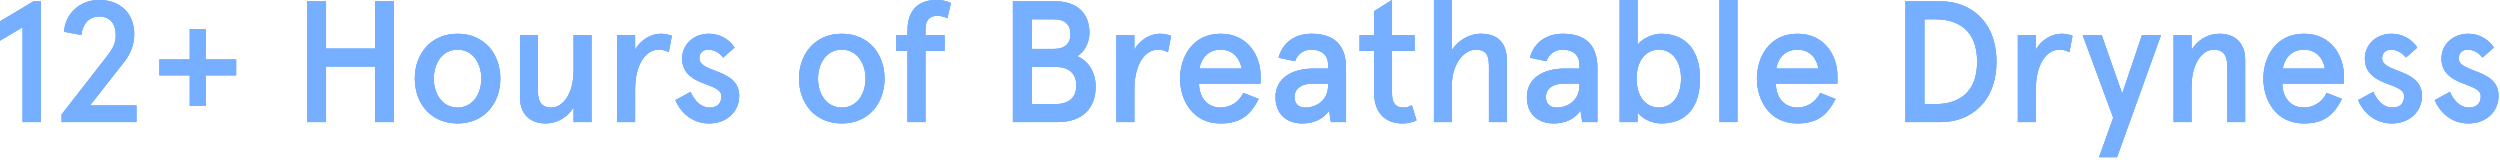 <svg xmlns="http://www.w3.org/2000/svg" fill="none" viewBox="0 0 203 13" height="13" width="203">
<path fill="#76AFFF" d="M2.718 0.11H3.32V9.91H1.836V2.21L0.002 3.302V1.734L2.718 0.11ZM5.005 9.91V9.294L8.617 4.66C9.247 3.862 9.401 3.428 9.401 2.84C9.401 1.944 8.953 1.342 8.057 1.342C7.203 1.342 6.713 1.958 6.601 2.84L5.201 2.574C5.299 1.118 6.475 -0.002 8.057 -0.002C9.709 -0.002 10.899 1.034 10.899 2.784C10.899 3.54 10.647 4.31 10.087 5.024L7.301 8.566H11.081V9.91H5.005ZM15.409 2.364H16.698V4.828H19.175V6.116H16.698V8.594H15.409V6.116H12.945V4.828H15.409V2.364ZM24.933 9.91V0.11H26.473V3.946H30.449V0.11H31.989V9.91H30.449V5.402H26.473V9.91H24.933ZM33.682 6.382C33.682 4.394 34.97 2.742 37.154 2.742C39.338 2.742 40.626 4.394 40.626 6.382C40.626 8.37 39.338 10.022 37.154 10.022C34.97 10.022 33.682 8.37 33.682 6.382ZM35.222 6.382C35.222 7.572 35.88 8.734 37.154 8.734C38.428 8.734 39.086 7.572 39.086 6.382C39.086 5.192 38.428 4.03 37.154 4.03C35.88 4.03 35.222 5.192 35.222 6.382ZM48.033 9.91H46.577V8.706C46.073 9.546 45.233 10.022 44.295 10.022C43.063 10.022 42.223 9.28 42.223 7.908V2.854H43.679V7.446C43.679 8.398 44.113 8.734 44.771 8.734C45.681 8.734 46.577 7.656 46.577 5.71V2.854H48.033V9.91ZM51.57 9.91H50.114V2.854H51.57V4.03C52.06 3.19 52.9 2.742 53.656 2.742C54.034 2.742 54.342 2.826 54.552 2.91L54.3 4.24C54.076 4.1 53.768 4.03 53.474 4.03C52.536 4.03 51.57 5.066 51.57 7.292V9.91ZM57.559 2.742C58.413 2.742 59.197 3.162 59.645 3.862L58.721 4.674C58.371 4.226 57.937 4.03 57.489 4.03C57.125 4.03 56.789 4.268 56.789 4.73C56.789 5.234 57.321 5.458 58.049 5.738C59.001 6.102 60.023 6.522 60.023 7.782C60.023 9 59.085 10.022 57.573 10.022C56.117 10.022 55.207 9.014 54.843 8.132L56.075 7.46C56.355 8.09 56.845 8.734 57.629 8.734C58.189 8.734 58.581 8.454 58.581 7.81C58.581 7.194 57.727 7.026 56.901 6.676C56.089 6.34 55.389 5.822 55.389 4.744C55.389 3.652 56.285 2.742 57.559 2.742ZM64.881 6.382C64.881 4.394 66.169 2.742 68.353 2.742C70.537 2.742 71.825 4.394 71.825 6.382C71.825 8.37 70.537 10.022 68.353 10.022C66.169 10.022 64.881 8.37 64.881 6.382ZM66.421 6.382C66.421 7.572 67.079 8.734 68.353 8.734C69.627 8.734 70.285 7.572 70.285 6.382C70.285 5.192 69.627 4.03 68.353 4.03C67.079 4.03 66.421 5.192 66.421 6.382ZM72.78 4.142V2.854H73.69V2.49C73.69 0.768 74.628 -0.002 76.056 -0.002C76.532 -0.002 76.952 0.11 77.218 0.25L76.924 1.482C76.63 1.328 76.364 1.286 76.098 1.286C75.454 1.286 75.146 1.664 75.146 2.392V2.854H76.7V4.142H75.146V9.91H73.69V4.142H72.78ZM82.246 0.11H85.718C87.342 0.11 88.462 0.978 88.462 2.672C88.462 3.428 88.042 4.254 87.468 4.562C88.392 4.954 88.966 5.892 88.966 7.026C88.966 8.86 87.818 9.91 85.886 9.91H82.246V0.11ZM85.578 1.566H83.786V3.974H85.578C86.446 3.974 86.922 3.568 86.922 2.77C86.922 1.972 86.446 1.566 85.578 1.566ZM85.676 5.43H83.786V8.454H85.676C86.81 8.454 87.398 7.922 87.398 6.942C87.398 5.962 86.81 5.43 85.676 5.43ZM92.107 9.91H90.651V2.854H92.107V4.03C92.597 3.19 93.437 2.742 94.193 2.742C94.571 2.742 94.879 2.826 95.089 2.91L94.837 4.24C94.613 4.1 94.305 4.03 94.011 4.03C93.073 4.03 92.107 5.066 92.107 7.292V9.91ZM99.111 4.03C98.145 4.03 97.543 4.688 97.389 5.57H100.819C100.693 4.786 100.161 4.03 99.111 4.03ZM102.359 6.158V6.788H97.361C97.361 7.824 97.963 8.734 99.111 8.734C99.867 8.734 100.595 8.314 100.959 7.544L102.205 8.034C101.519 9.364 100.721 10.022 99.111 10.022C96.787 10.022 95.821 8.062 95.821 6.382C95.821 4.702 96.787 2.742 99.111 2.742C101.365 2.742 102.359 4.576 102.359 6.158ZM103.571 7.88C103.571 6.424 104.817 5.57 106.623 5.57H107.841V5.262C107.841 4.38 107.211 4.03 106.469 4.03C105.895 4.03 105.391 4.338 105.153 4.968L103.823 4.688C104.117 3.498 105.125 2.742 106.483 2.742C108.121 2.742 109.297 3.456 109.297 5.528V9.91H108.065L107.925 8.986C107.463 9.63 106.735 10.022 105.741 10.022C104.565 10.022 103.571 9.35 103.571 7.88ZM105.111 7.88C105.111 8.356 105.377 8.734 105.993 8.734C106.889 8.734 107.841 8.16 107.841 6.942V6.788H106.567C105.671 6.788 105.111 7.208 105.111 7.88ZM110.399 4.142V2.854H111.575V0.908L113.031 -0.002V2.854H114.865V4.142H113.031V7.586C113.031 8.384 113.325 8.734 113.969 8.734C114.221 8.734 114.389 8.692 114.641 8.538L115.019 9.77C114.641 9.952 114.277 10.022 113.885 10.022C112.555 10.022 111.575 9.238 111.575 7.502V4.142H110.399ZM116.436 -0.002H117.892V4.058C118.396 3.33 119.208 2.742 120.272 2.742C121.574 2.742 122.358 3.442 122.358 4.94V9.91H120.902V5.318C120.902 4.24 120.454 4.03 119.796 4.03C118.998 4.03 117.892 5.052 117.892 6.928V9.91H116.436V-0.002ZM123.983 7.88C123.983 6.424 125.229 5.57 127.035 5.57H128.253V5.262C128.253 4.38 127.623 4.03 126.881 4.03C126.307 4.03 125.803 4.338 125.565 4.968L124.235 4.688C124.529 3.498 125.537 2.742 126.895 2.742C128.533 2.742 129.709 3.456 129.709 5.528V9.91H128.477L128.337 8.986C127.875 9.63 127.147 10.022 126.153 10.022C124.977 10.022 123.983 9.35 123.983 7.88ZM125.523 7.88C125.523 8.356 125.789 8.734 126.405 8.734C127.301 8.734 128.253 8.16 128.253 6.942V6.788H126.979C126.083 6.788 125.523 7.208 125.523 7.88ZM138.041 6.382C138.041 8.636 136.977 10.022 134.891 10.022C133.967 10.022 133.211 9.504 132.973 9.098V9.91H131.517V-0.002H132.973V3.638C133.295 3.176 134.163 2.742 134.863 2.742C136.977 2.742 138.041 4.198 138.041 6.382ZM136.501 6.382C136.501 4.926 135.745 4.03 134.695 4.03C133.645 4.03 132.889 4.926 132.889 6.382C132.889 7.838 133.645 8.734 134.695 8.734C135.745 8.734 136.501 7.838 136.501 6.382ZM139.623 -0.002H141.079V9.91H139.623V-0.002ZM145.951 4.03C144.985 4.03 144.383 4.688 144.229 5.57H147.659C147.533 4.786 147.001 4.03 145.951 4.03ZM149.199 6.158V6.788H144.201C144.201 7.824 144.803 8.734 145.951 8.734C146.707 8.734 147.435 8.314 147.799 7.544L149.045 8.034C148.359 9.364 147.561 10.022 145.951 10.022C143.627 10.022 142.661 8.062 142.661 6.382C142.661 4.702 143.627 2.742 145.951 2.742C148.205 2.742 149.199 4.576 149.199 6.158ZM154.72 0.11H157.604C159.956 0.11 162.112 1.706 162.112 5.01C162.112 8.314 159.956 9.91 157.604 9.91H154.72V0.11ZM157.156 1.566H156.26V8.454H157.156C158.864 8.454 160.544 7.684 160.544 5.01C160.544 2.336 158.864 1.566 157.156 1.566ZM165.306 9.91H163.85V2.854H165.306V4.03C165.796 3.19 166.636 2.742 167.392 2.742C167.77 2.742 168.078 2.826 168.288 2.91L168.036 4.24C167.812 4.1 167.504 4.03 167.21 4.03C166.272 4.03 165.306 5.066 165.306 7.292V9.91ZM169.116 2.854H170.656L172.322 7.6L173.932 2.854H175.472L171.902 12.766H170.446L171.594 9.56L169.116 2.854ZM176.497 2.854H177.953V4.058C178.457 3.218 179.297 2.742 180.235 2.742C181.467 2.742 182.307 3.484 182.307 4.856V9.91H180.851V5.318C180.851 4.366 180.417 4.03 179.759 4.03C178.849 4.03 177.953 5.108 177.953 7.054V9.91H176.497V2.854ZM187.076 4.03C186.11 4.03 185.508 4.688 185.354 5.57H188.784C188.658 4.786 188.126 4.03 187.076 4.03ZM190.324 6.158V6.788H185.326C185.326 7.824 185.928 8.734 187.076 8.734C187.832 8.734 188.56 8.314 188.924 7.544L190.17 8.034C189.484 9.364 188.686 10.022 187.076 10.022C184.752 10.022 183.786 8.062 183.786 6.382C183.786 4.702 184.752 2.742 187.076 2.742C189.33 2.742 190.324 4.576 190.324 6.158ZM194.196 2.742C195.05 2.742 195.834 3.162 196.282 3.862L195.358 4.674C195.008 4.226 194.574 4.03 194.126 4.03C193.762 4.03 193.426 4.268 193.426 4.73C193.426 5.234 193.958 5.458 194.686 5.738C195.638 6.102 196.66 6.522 196.66 7.782C196.66 9 195.722 10.022 194.21 10.022C192.754 10.022 191.844 9.014 191.48 8.132L192.712 7.46C192.992 8.09 193.482 8.734 194.266 8.734C194.826 8.734 195.218 8.454 195.218 7.81C195.218 7.194 194.364 7.026 193.538 6.676C192.726 6.34 192.026 5.822 192.026 4.744C192.026 3.652 192.922 2.742 194.196 2.742ZM200.417 2.742C201.271 2.742 202.055 3.162 202.503 3.862L201.579 4.674C201.229 4.226 200.795 4.03 200.347 4.03C199.983 4.03 199.647 4.268 199.647 4.73C199.647 5.234 200.179 5.458 200.907 5.738C201.859 6.102 202.881 6.522 202.881 7.782C202.881 9 201.943 10.022 200.431 10.022C198.975 10.022 198.065 9.014 197.701 8.132L198.933 7.46C199.213 8.09 199.703 8.734 200.487 8.734C201.047 8.734 201.439 8.454 201.439 7.81C201.439 7.194 200.585 7.026 199.759 6.676C198.947 6.34 198.247 5.822 198.247 4.744C198.247 3.652 199.143 2.742 200.417 2.742Z"></path>
<path fill="#76AFFF" d="M2.718 0.11H3.32V9.91H1.836V2.21L0.002 3.302V1.734L2.718 0.11ZM5.005 9.91V9.294L8.617 4.66C9.247 3.862 9.401 3.428 9.401 2.84C9.401 1.944 8.953 1.342 8.057 1.342C7.203 1.342 6.713 1.958 6.601 2.84L5.201 2.574C5.299 1.118 6.475 -0.002 8.057 -0.002C9.709 -0.002 10.899 1.034 10.899 2.784C10.899 3.54 10.647 4.31 10.087 5.024L7.301 8.566H11.081V9.91H5.005ZM15.409 2.364H16.698V4.828H19.175V6.116H16.698V8.594H15.409V6.116H12.945V4.828H15.409V2.364ZM24.933 9.91V0.11H26.473V3.946H30.449V0.11H31.989V9.91H30.449V5.402H26.473V9.91H24.933ZM33.682 6.382C33.682 4.394 34.97 2.742 37.154 2.742C39.338 2.742 40.626 4.394 40.626 6.382C40.626 8.37 39.338 10.022 37.154 10.022C34.97 10.022 33.682 8.37 33.682 6.382ZM35.222 6.382C35.222 7.572 35.88 8.734 37.154 8.734C38.428 8.734 39.086 7.572 39.086 6.382C39.086 5.192 38.428 4.03 37.154 4.03C35.88 4.03 35.222 5.192 35.222 6.382ZM48.033 9.91H46.577V8.706C46.073 9.546 45.233 10.022 44.295 10.022C43.063 10.022 42.223 9.28 42.223 7.908V2.854H43.679V7.446C43.679 8.398 44.113 8.734 44.771 8.734C45.681 8.734 46.577 7.656 46.577 5.71V2.854H48.033V9.91ZM51.57 9.91H50.114V2.854H51.57V4.03C52.06 3.19 52.9 2.742 53.656 2.742C54.034 2.742 54.342 2.826 54.552 2.91L54.3 4.24C54.076 4.1 53.768 4.03 53.474 4.03C52.536 4.03 51.57 5.066 51.57 7.292V9.91ZM57.559 2.742C58.413 2.742 59.197 3.162 59.645 3.862L58.721 4.674C58.371 4.226 57.937 4.03 57.489 4.03C57.125 4.03 56.789 4.268 56.789 4.73C56.789 5.234 57.321 5.458 58.049 5.738C59.001 6.102 60.023 6.522 60.023 7.782C60.023 9 59.085 10.022 57.573 10.022C56.117 10.022 55.207 9.014 54.843 8.132L56.075 7.46C56.355 8.09 56.845 8.734 57.629 8.734C58.189 8.734 58.581 8.454 58.581 7.81C58.581 7.194 57.727 7.026 56.901 6.676C56.089 6.34 55.389 5.822 55.389 4.744C55.389 3.652 56.285 2.742 57.559 2.742ZM64.881 6.382C64.881 4.394 66.169 2.742 68.353 2.742C70.537 2.742 71.825 4.394 71.825 6.382C71.825 8.37 70.537 10.022 68.353 10.022C66.169 10.022 64.881 8.37 64.881 6.382ZM66.421 6.382C66.421 7.572 67.079 8.734 68.353 8.734C69.627 8.734 70.285 7.572 70.285 6.382C70.285 5.192 69.627 4.03 68.353 4.03C67.079 4.03 66.421 5.192 66.421 6.382ZM72.78 4.142V2.854H73.69V2.49C73.69 0.768 74.628 -0.002 76.056 -0.002C76.532 -0.002 76.952 0.11 77.218 0.25L76.924 1.482C76.63 1.328 76.364 1.286 76.098 1.286C75.454 1.286 75.146 1.664 75.146 2.392V2.854H76.7V4.142H75.146V9.91H73.69V4.142H72.78ZM82.246 0.11H85.718C87.342 0.11 88.462 0.978 88.462 2.672C88.462 3.428 88.042 4.254 87.468 4.562C88.392 4.954 88.966 5.892 88.966 7.026C88.966 8.86 87.818 9.91 85.886 9.91H82.246V0.11ZM85.578 1.566H83.786V3.974H85.578C86.446 3.974 86.922 3.568 86.922 2.77C86.922 1.972 86.446 1.566 85.578 1.566ZM85.676 5.43H83.786V8.454H85.676C86.81 8.454 87.398 7.922 87.398 6.942C87.398 5.962 86.81 5.43 85.676 5.43ZM92.107 9.91H90.651V2.854H92.107V4.03C92.597 3.19 93.437 2.742 94.193 2.742C94.571 2.742 94.879 2.826 95.089 2.91L94.837 4.24C94.613 4.1 94.305 4.03 94.011 4.03C93.073 4.03 92.107 5.066 92.107 7.292V9.91ZM99.111 4.03C98.145 4.03 97.543 4.688 97.389 5.57H100.819C100.693 4.786 100.161 4.03 99.111 4.03ZM102.359 6.158V6.788H97.361C97.361 7.824 97.963 8.734 99.111 8.734C99.867 8.734 100.595 8.314 100.959 7.544L102.205 8.034C101.519 9.364 100.721 10.022 99.111 10.022C96.787 10.022 95.821 8.062 95.821 6.382C95.821 4.702 96.787 2.742 99.111 2.742C101.365 2.742 102.359 4.576 102.359 6.158ZM103.571 7.88C103.571 6.424 104.817 5.57 106.623 5.57H107.841V5.262C107.841 4.38 107.211 4.03 106.469 4.03C105.895 4.03 105.391 4.338 105.153 4.968L103.823 4.688C104.117 3.498 105.125 2.742 106.483 2.742C108.121 2.742 109.297 3.456 109.297 5.528V9.91H108.065L107.925 8.986C107.463 9.63 106.735 10.022 105.741 10.022C104.565 10.022 103.571 9.35 103.571 7.88ZM105.111 7.88C105.111 8.356 105.377 8.734 105.993 8.734C106.889 8.734 107.841 8.16 107.841 6.942V6.788H106.567C105.671 6.788 105.111 7.208 105.111 7.88ZM110.399 4.142V2.854H111.575V0.908L113.031 -0.002V2.854H114.865V4.142H113.031V7.586C113.031 8.384 113.325 8.734 113.969 8.734C114.221 8.734 114.389 8.692 114.641 8.538L115.019 9.77C114.641 9.952 114.277 10.022 113.885 10.022C112.555 10.022 111.575 9.238 111.575 7.502V4.142H110.399ZM116.436 -0.002H117.892V4.058C118.396 3.33 119.208 2.742 120.272 2.742C121.574 2.742 122.358 3.442 122.358 4.94V9.91H120.902V5.318C120.902 4.24 120.454 4.03 119.796 4.03C118.998 4.03 117.892 5.052 117.892 6.928V9.91H116.436V-0.002ZM123.983 7.88C123.983 6.424 125.229 5.57 127.035 5.57H128.253V5.262C128.253 4.38 127.623 4.03 126.881 4.03C126.307 4.03 125.803 4.338 125.565 4.968L124.235 4.688C124.529 3.498 125.537 2.742 126.895 2.742C128.533 2.742 129.709 3.456 129.709 5.528V9.91H128.477L128.337 8.986C127.875 9.63 127.147 10.022 126.153 10.022C124.977 10.022 123.983 9.35 123.983 7.88ZM125.523 7.88C125.523 8.356 125.789 8.734 126.405 8.734C127.301 8.734 128.253 8.16 128.253 6.942V6.788H126.979C126.083 6.788 125.523 7.208 125.523 7.88ZM138.041 6.382C138.041 8.636 136.977 10.022 134.891 10.022C133.967 10.022 133.211 9.504 132.973 9.098V9.91H131.517V-0.002H132.973V3.638C133.295 3.176 134.163 2.742 134.863 2.742C136.977 2.742 138.041 4.198 138.041 6.382ZM136.501 6.382C136.501 4.926 135.745 4.03 134.695 4.03C133.645 4.03 132.889 4.926 132.889 6.382C132.889 7.838 133.645 8.734 134.695 8.734C135.745 8.734 136.501 7.838 136.501 6.382ZM139.623 -0.002H141.079V9.91H139.623V-0.002ZM145.951 4.03C144.985 4.03 144.383 4.688 144.229 5.57H147.659C147.533 4.786 147.001 4.03 145.951 4.03ZM149.199 6.158V6.788H144.201C144.201 7.824 144.803 8.734 145.951 8.734C146.707 8.734 147.435 8.314 147.799 7.544L149.045 8.034C148.359 9.364 147.561 10.022 145.951 10.022C143.627 10.022 142.661 8.062 142.661 6.382C142.661 4.702 143.627 2.742 145.951 2.742C148.205 2.742 149.199 4.576 149.199 6.158ZM154.72 0.11H157.604C159.956 0.11 162.112 1.706 162.112 5.01C162.112 8.314 159.956 9.91 157.604 9.91H154.72V0.11ZM157.156 1.566H156.26V8.454H157.156C158.864 8.454 160.544 7.684 160.544 5.01C160.544 2.336 158.864 1.566 157.156 1.566ZM165.306 9.91H163.85V2.854H165.306V4.03C165.796 3.19 166.636 2.742 167.392 2.742C167.77 2.742 168.078 2.826 168.288 2.91L168.036 4.24C167.812 4.1 167.504 4.03 167.21 4.03C166.272 4.03 165.306 5.066 165.306 7.292V9.91ZM169.116 2.854H170.656L172.322 7.6L173.932 2.854H175.472L171.902 12.766H170.446L171.594 9.56L169.116 2.854ZM176.497 2.854H177.953V4.058C178.457 3.218 179.297 2.742 180.235 2.742C181.467 2.742 182.307 3.484 182.307 4.856V9.91H180.851V5.318C180.851 4.366 180.417 4.03 179.759 4.03C178.849 4.03 177.953 5.108 177.953 7.054V9.91H176.497V2.854ZM187.076 4.03C186.11 4.03 185.508 4.688 185.354 5.57H188.784C188.658 4.786 188.126 4.03 187.076 4.03ZM190.324 6.158V6.788H185.326C185.326 7.824 185.928 8.734 187.076 8.734C187.832 8.734 188.56 8.314 188.924 7.544L190.17 8.034C189.484 9.364 188.686 10.022 187.076 10.022C184.752 10.022 183.786 8.062 183.786 6.382C183.786 4.702 184.752 2.742 187.076 2.742C189.33 2.742 190.324 4.576 190.324 6.158ZM194.196 2.742C195.05 2.742 195.834 3.162 196.282 3.862L195.358 4.674C195.008 4.226 194.574 4.03 194.126 4.03C193.762 4.03 193.426 4.268 193.426 4.73C193.426 5.234 193.958 5.458 194.686 5.738C195.638 6.102 196.66 6.522 196.66 7.782C196.66 9 195.722 10.022 194.21 10.022C192.754 10.022 191.844 9.014 191.48 8.132L192.712 7.46C192.992 8.09 193.482 8.734 194.266 8.734C194.826 8.734 195.218 8.454 195.218 7.81C195.218 7.194 194.364 7.026 193.538 6.676C192.726 6.34 192.026 5.822 192.026 4.744C192.026 3.652 192.922 2.742 194.196 2.742ZM200.417 2.742C201.271 2.742 202.055 3.162 202.503 3.862L201.579 4.674C201.229 4.226 200.795 4.03 200.347 4.03C199.983 4.03 199.647 4.268 199.647 4.73C199.647 5.234 200.179 5.458 200.907 5.738C201.859 6.102 202.881 6.522 202.881 7.782C202.881 9 201.943 10.022 200.431 10.022C198.975 10.022 198.065 9.014 197.701 8.132L198.933 7.46C199.213 8.09 199.703 8.734 200.487 8.734C201.047 8.734 201.439 8.454 201.439 7.81C201.439 7.194 200.585 7.026 199.759 6.676C198.947 6.34 198.247 5.822 198.247 4.744C198.247 3.652 199.143 2.742 200.417 2.742Z"></path>
<path fill="#76AFFF" d="M2.718 0.11H3.32V9.91H1.836V2.21L0.002 3.302V1.734L2.718 0.11ZM5.005 9.91V9.294L8.617 4.66C9.247 3.862 9.401 3.428 9.401 2.84C9.401 1.944 8.953 1.342 8.057 1.342C7.203 1.342 6.713 1.958 6.601 2.84L5.201 2.574C5.299 1.118 6.475 -0.002 8.057 -0.002C9.709 -0.002 10.899 1.034 10.899 2.784C10.899 3.54 10.647 4.31 10.087 5.024L7.301 8.566H11.081V9.91H5.005ZM15.409 2.364H16.698V4.828H19.175V6.116H16.698V8.594H15.409V6.116H12.945V4.828H15.409V2.364ZM24.933 9.91V0.11H26.473V3.946H30.449V0.11H31.989V9.91H30.449V5.402H26.473V9.91H24.933ZM33.682 6.382C33.682 4.394 34.97 2.742 37.154 2.742C39.338 2.742 40.626 4.394 40.626 6.382C40.626 8.37 39.338 10.022 37.154 10.022C34.97 10.022 33.682 8.37 33.682 6.382ZM35.222 6.382C35.222 7.572 35.88 8.734 37.154 8.734C38.428 8.734 39.086 7.572 39.086 6.382C39.086 5.192 38.428 4.03 37.154 4.03C35.88 4.03 35.222 5.192 35.222 6.382ZM48.033 9.91H46.577V8.706C46.073 9.546 45.233 10.022 44.295 10.022C43.063 10.022 42.223 9.28 42.223 7.908V2.854H43.679V7.446C43.679 8.398 44.113 8.734 44.771 8.734C45.681 8.734 46.577 7.656 46.577 5.71V2.854H48.033V9.91ZM51.57 9.91H50.114V2.854H51.57V4.03C52.06 3.19 52.9 2.742 53.656 2.742C54.034 2.742 54.342 2.826 54.552 2.91L54.3 4.24C54.076 4.1 53.768 4.03 53.474 4.03C52.536 4.03 51.57 5.066 51.57 7.292V9.91ZM57.559 2.742C58.413 2.742 59.197 3.162 59.645 3.862L58.721 4.674C58.371 4.226 57.937 4.03 57.489 4.03C57.125 4.03 56.789 4.268 56.789 4.73C56.789 5.234 57.321 5.458 58.049 5.738C59.001 6.102 60.023 6.522 60.023 7.782C60.023 9 59.085 10.022 57.573 10.022C56.117 10.022 55.207 9.014 54.843 8.132L56.075 7.46C56.355 8.09 56.845 8.734 57.629 8.734C58.189 8.734 58.581 8.454 58.581 7.81C58.581 7.194 57.727 7.026 56.901 6.676C56.089 6.34 55.389 5.822 55.389 4.744C55.389 3.652 56.285 2.742 57.559 2.742ZM64.881 6.382C64.881 4.394 66.169 2.742 68.353 2.742C70.537 2.742 71.825 4.394 71.825 6.382C71.825 8.37 70.537 10.022 68.353 10.022C66.169 10.022 64.881 8.37 64.881 6.382ZM66.421 6.382C66.421 7.572 67.079 8.734 68.353 8.734C69.627 8.734 70.285 7.572 70.285 6.382C70.285 5.192 69.627 4.03 68.353 4.03C67.079 4.03 66.421 5.192 66.421 6.382ZM72.78 4.142V2.854H73.69V2.49C73.69 0.768 74.628 -0.002 76.056 -0.002C76.532 -0.002 76.952 0.11 77.218 0.25L76.924 1.482C76.63 1.328 76.364 1.286 76.098 1.286C75.454 1.286 75.146 1.664 75.146 2.392V2.854H76.7V4.142H75.146V9.91H73.69V4.142H72.78ZM82.246 0.11H85.718C87.342 0.11 88.462 0.978 88.462 2.672C88.462 3.428 88.042 4.254 87.468 4.562C88.392 4.954 88.966 5.892 88.966 7.026C88.966 8.86 87.818 9.91 85.886 9.91H82.246V0.11ZM85.578 1.566H83.786V3.974H85.578C86.446 3.974 86.922 3.568 86.922 2.77C86.922 1.972 86.446 1.566 85.578 1.566ZM85.676 5.43H83.786V8.454H85.676C86.81 8.454 87.398 7.922 87.398 6.942C87.398 5.962 86.81 5.43 85.676 5.43ZM92.107 9.91H90.651V2.854H92.107V4.03C92.597 3.19 93.437 2.742 94.193 2.742C94.571 2.742 94.879 2.826 95.089 2.91L94.837 4.24C94.613 4.1 94.305 4.03 94.011 4.03C93.073 4.03 92.107 5.066 92.107 7.292V9.91ZM99.111 4.03C98.145 4.03 97.543 4.688 97.389 5.57H100.819C100.693 4.786 100.161 4.03 99.111 4.03ZM102.359 6.158V6.788H97.361C97.361 7.824 97.963 8.734 99.111 8.734C99.867 8.734 100.595 8.314 100.959 7.544L102.205 8.034C101.519 9.364 100.721 10.022 99.111 10.022C96.787 10.022 95.821 8.062 95.821 6.382C95.821 4.702 96.787 2.742 99.111 2.742C101.365 2.742 102.359 4.576 102.359 6.158ZM103.571 7.88C103.571 6.424 104.817 5.57 106.623 5.57H107.841V5.262C107.841 4.38 107.211 4.03 106.469 4.03C105.895 4.03 105.391 4.338 105.153 4.968L103.823 4.688C104.117 3.498 105.125 2.742 106.483 2.742C108.121 2.742 109.297 3.456 109.297 5.528V9.91H108.065L107.925 8.986C107.463 9.63 106.735 10.022 105.741 10.022C104.565 10.022 103.571 9.35 103.571 7.88ZM105.111 7.88C105.111 8.356 105.377 8.734 105.993 8.734C106.889 8.734 107.841 8.16 107.841 6.942V6.788H106.567C105.671 6.788 105.111 7.208 105.111 7.88ZM110.399 4.142V2.854H111.575V0.908L113.031 -0.002V2.854H114.865V4.142H113.031V7.586C113.031 8.384 113.325 8.734 113.969 8.734C114.221 8.734 114.389 8.692 114.641 8.538L115.019 9.77C114.641 9.952 114.277 10.022 113.885 10.022C112.555 10.022 111.575 9.238 111.575 7.502V4.142H110.399ZM116.436 -0.002H117.892V4.058C118.396 3.33 119.208 2.742 120.272 2.742C121.574 2.742 122.358 3.442 122.358 4.94V9.91H120.902V5.318C120.902 4.24 120.454 4.03 119.796 4.03C118.998 4.03 117.892 5.052 117.892 6.928V9.91H116.436V-0.002ZM123.983 7.88C123.983 6.424 125.229 5.57 127.035 5.57H128.253V5.262C128.253 4.38 127.623 4.03 126.881 4.03C126.307 4.03 125.803 4.338 125.565 4.968L124.235 4.688C124.529 3.498 125.537 2.742 126.895 2.742C128.533 2.742 129.709 3.456 129.709 5.528V9.91H128.477L128.337 8.986C127.875 9.63 127.147 10.022 126.153 10.022C124.977 10.022 123.983 9.35 123.983 7.88ZM125.523 7.88C125.523 8.356 125.789 8.734 126.405 8.734C127.301 8.734 128.253 8.16 128.253 6.942V6.788H126.979C126.083 6.788 125.523 7.208 125.523 7.88ZM138.041 6.382C138.041 8.636 136.977 10.022 134.891 10.022C133.967 10.022 133.211 9.504 132.973 9.098V9.91H131.517V-0.002H132.973V3.638C133.295 3.176 134.163 2.742 134.863 2.742C136.977 2.742 138.041 4.198 138.041 6.382ZM136.501 6.382C136.501 4.926 135.745 4.03 134.695 4.03C133.645 4.03 132.889 4.926 132.889 6.382C132.889 7.838 133.645 8.734 134.695 8.734C135.745 8.734 136.501 7.838 136.501 6.382ZM139.623 -0.002H141.079V9.91H139.623V-0.002ZM145.951 4.03C144.985 4.03 144.383 4.688 144.229 5.57H147.659C147.533 4.786 147.001 4.03 145.951 4.03ZM149.199 6.158V6.788H144.201C144.201 7.824 144.803 8.734 145.951 8.734C146.707 8.734 147.435 8.314 147.799 7.544L149.045 8.034C148.359 9.364 147.561 10.022 145.951 10.022C143.627 10.022 142.661 8.062 142.661 6.382C142.661 4.702 143.627 2.742 145.951 2.742C148.205 2.742 149.199 4.576 149.199 6.158ZM154.72 0.11H157.604C159.956 0.11 162.112 1.706 162.112 5.01C162.112 8.314 159.956 9.91 157.604 9.91H154.72V0.11ZM157.156 1.566H156.26V8.454H157.156C158.864 8.454 160.544 7.684 160.544 5.01C160.544 2.336 158.864 1.566 157.156 1.566ZM165.306 9.91H163.85V2.854H165.306V4.03C165.796 3.19 166.636 2.742 167.392 2.742C167.77 2.742 168.078 2.826 168.288 2.91L168.036 4.24C167.812 4.1 167.504 4.03 167.21 4.03C166.272 4.03 165.306 5.066 165.306 7.292V9.91ZM169.116 2.854H170.656L172.322 7.6L173.932 2.854H175.472L171.902 12.766H170.446L171.594 9.56L169.116 2.854ZM176.497 2.854H177.953V4.058C178.457 3.218 179.297 2.742 180.235 2.742C181.467 2.742 182.307 3.484 182.307 4.856V9.91H180.851V5.318C180.851 4.366 180.417 4.03 179.759 4.03C178.849 4.03 177.953 5.108 177.953 7.054V9.91H176.497V2.854ZM187.076 4.03C186.11 4.03 185.508 4.688 185.354 5.57H188.784C188.658 4.786 188.126 4.03 187.076 4.03ZM190.324 6.158V6.788H185.326C185.326 7.824 185.928 8.734 187.076 8.734C187.832 8.734 188.56 8.314 188.924 7.544L190.17 8.034C189.484 9.364 188.686 10.022 187.076 10.022C184.752 10.022 183.786 8.062 183.786 6.382C183.786 4.702 184.752 2.742 187.076 2.742C189.33 2.742 190.324 4.576 190.324 6.158ZM194.196 2.742C195.05 2.742 195.834 3.162 196.282 3.862L195.358 4.674C195.008 4.226 194.574 4.03 194.126 4.03C193.762 4.03 193.426 4.268 193.426 4.73C193.426 5.234 193.958 5.458 194.686 5.738C195.638 6.102 196.66 6.522 196.66 7.782C196.66 9 195.722 10.022 194.21 10.022C192.754 10.022 191.844 9.014 191.48 8.132L192.712 7.46C192.992 8.09 193.482 8.734 194.266 8.734C194.826 8.734 195.218 8.454 195.218 7.81C195.218 7.194 194.364 7.026 193.538 6.676C192.726 6.34 192.026 5.822 192.026 4.744C192.026 3.652 192.922 2.742 194.196 2.742ZM200.417 2.742C201.271 2.742 202.055 3.162 202.503 3.862L201.579 4.674C201.229 4.226 200.795 4.03 200.347 4.03C199.983 4.03 199.647 4.268 199.647 4.73C199.647 5.234 200.179 5.458 200.907 5.738C201.859 6.102 202.881 6.522 202.881 7.782C202.881 9 201.943 10.022 200.431 10.022C198.975 10.022 198.065 9.014 197.701 8.132L198.933 7.46C199.213 8.09 199.703 8.734 200.487 8.734C201.047 8.734 201.439 8.454 201.439 7.81C201.439 7.194 200.585 7.026 199.759 6.676C198.947 6.34 198.247 5.822 198.247 4.744C198.247 3.652 199.143 2.742 200.417 2.742Z"></path>
</svg>
